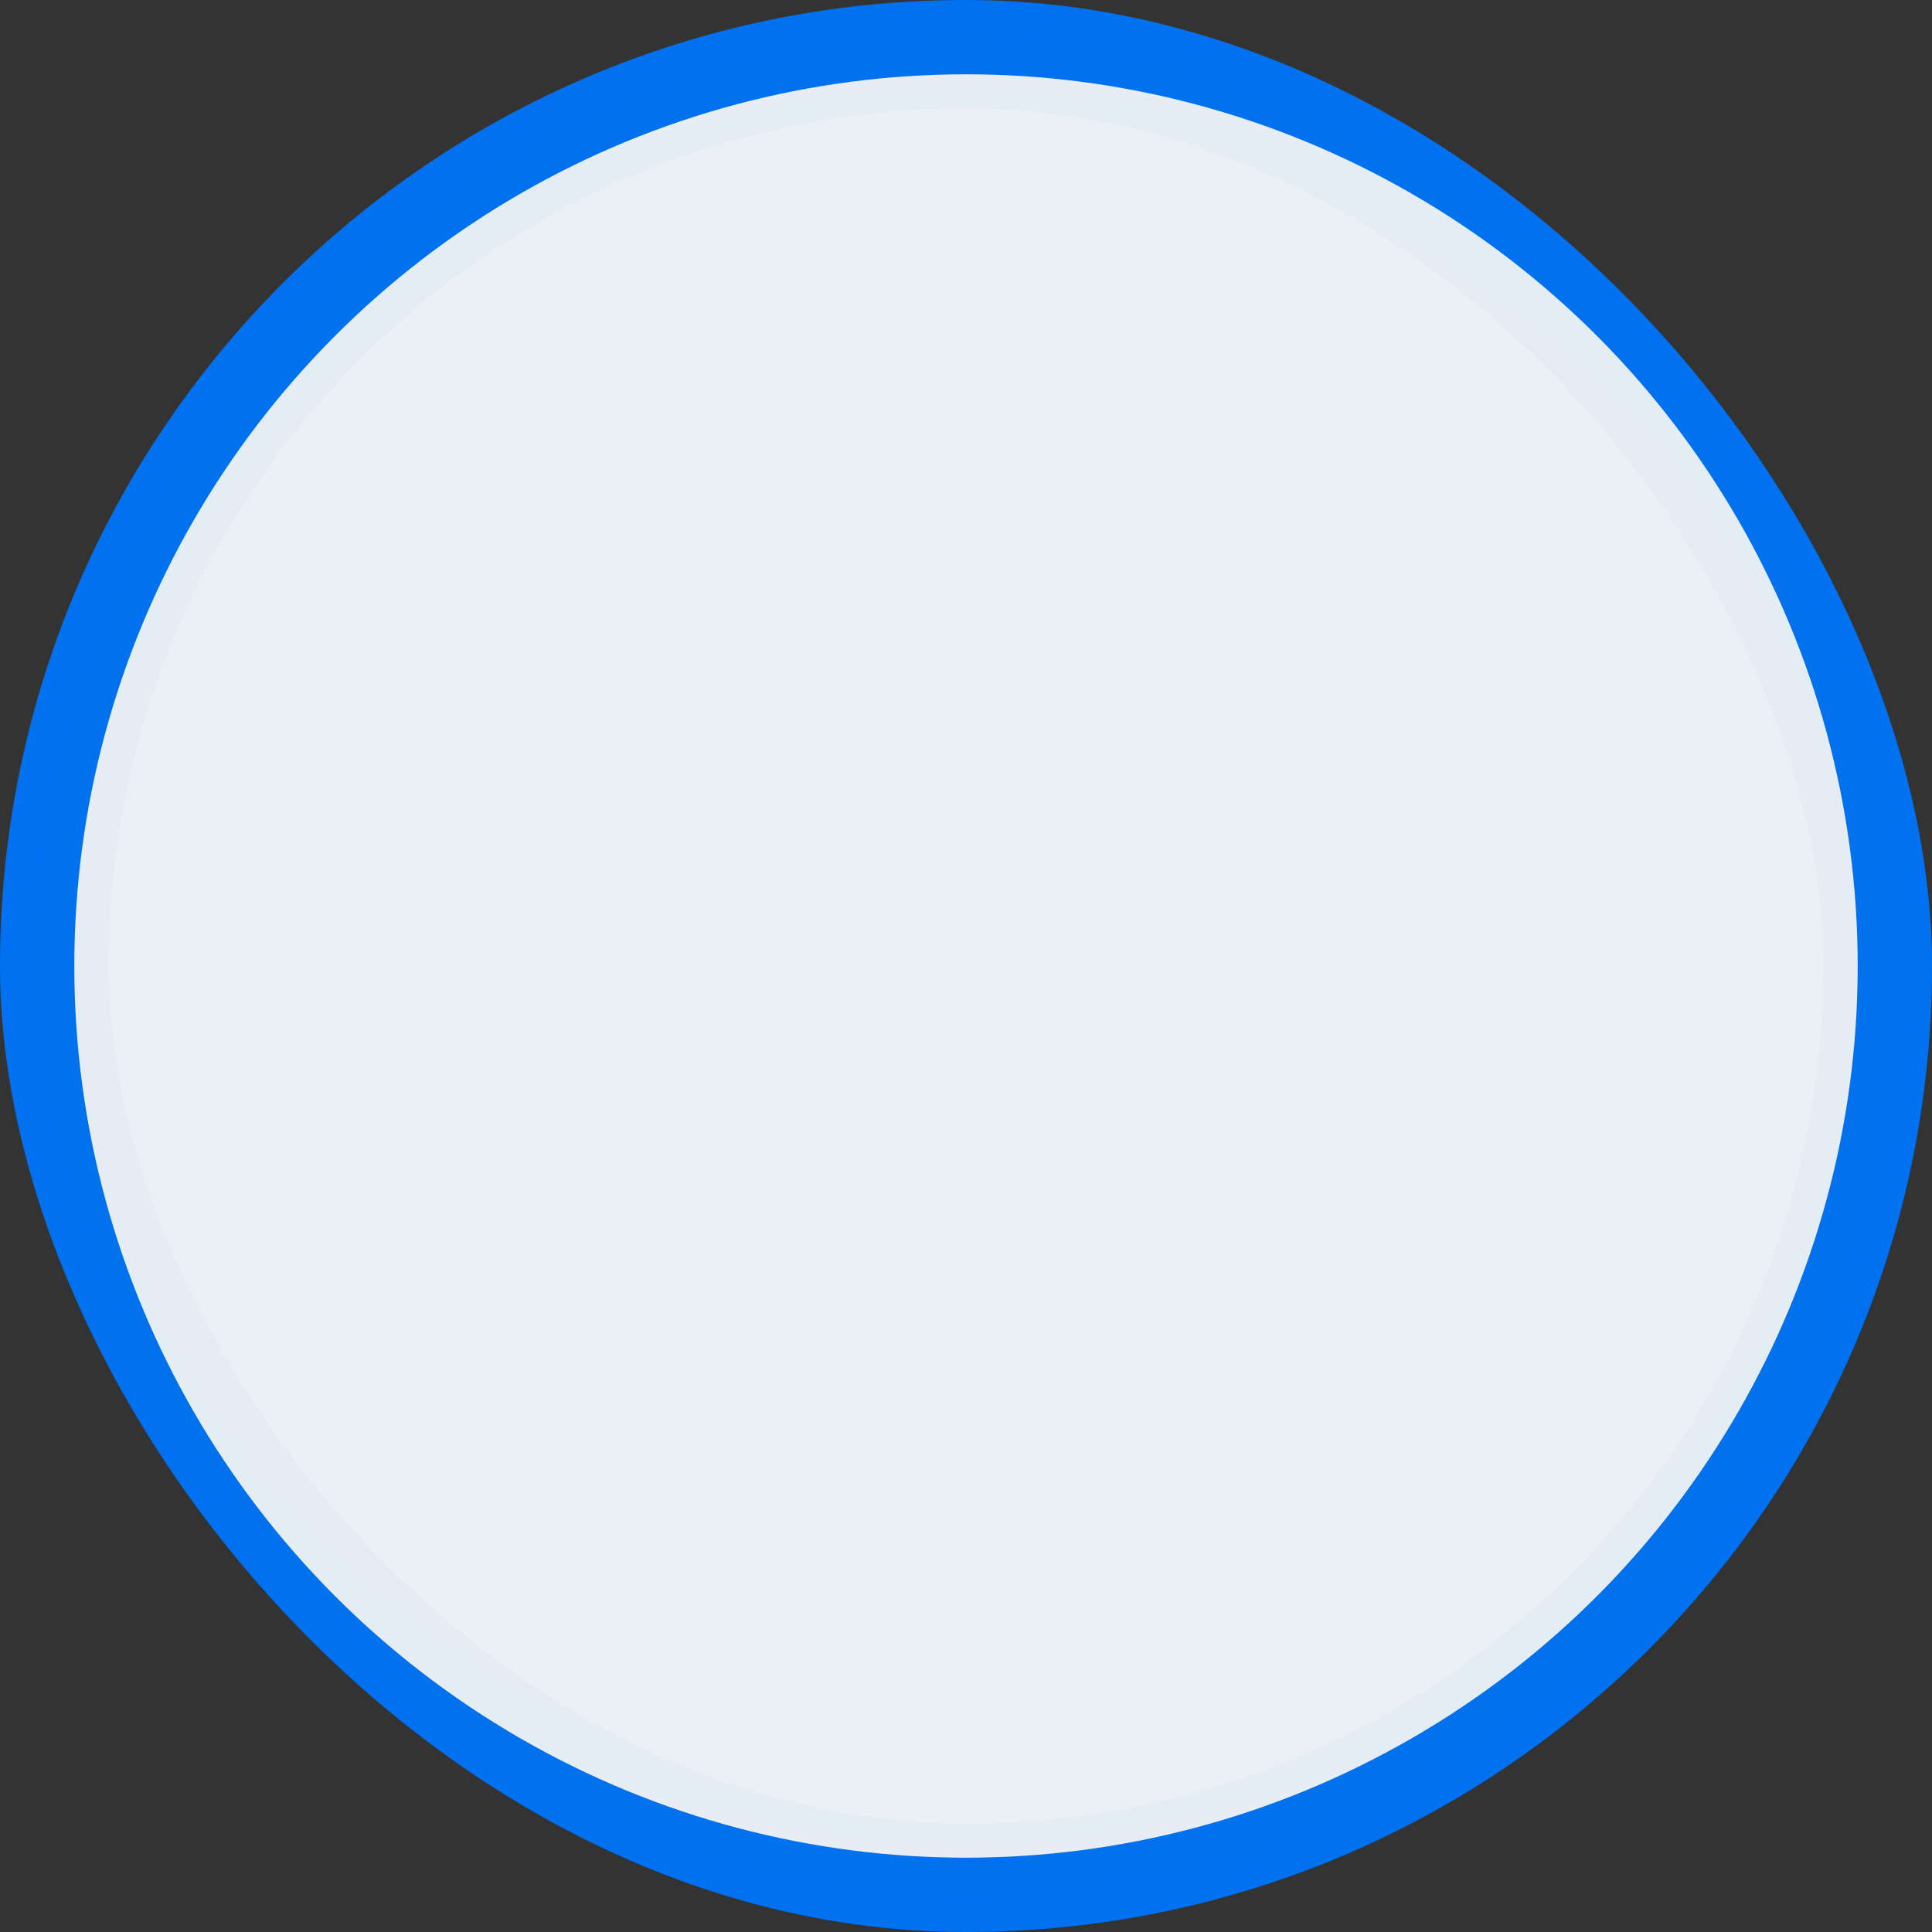 <svg version="1.1" viewBox="0 0 26 26" xmlns="http://www.w3.org/2000/svg">
 <rect x="0" y="0" width="26" height="26" fill="#333333" stroke="none"/>
 <defs>
  <radialGradient id="radialGradient90581" cx="53.446" cy="74.485" r="3.44" gradientTransform="matrix(5.915 0 0 5.546 -303.16 -400.11)" gradientUnits="userSpaceOnUse">
   <stop stop-color="#007aff" stop-opacity="0" offset="0"/>
   <stop stop-color="#646464" stop-opacity=".039" offset="1"/>
  </radialGradient>
 </defs>
 <rect x="-6.7139e-6" y="6.7139e-7" width="26" height="26" rx="13" ry="13" fill="#0071f0"/>
 <circle cx="13" cy="13" r="12" fill="#eaf0f6"/>
 <rect x=".98" y=".981" width="24.038" height="24.038" rx="12.019" ry="12.019" fill="none" stroke="url(#radialGradient90581)" stroke-width=".962"/>
</svg>
